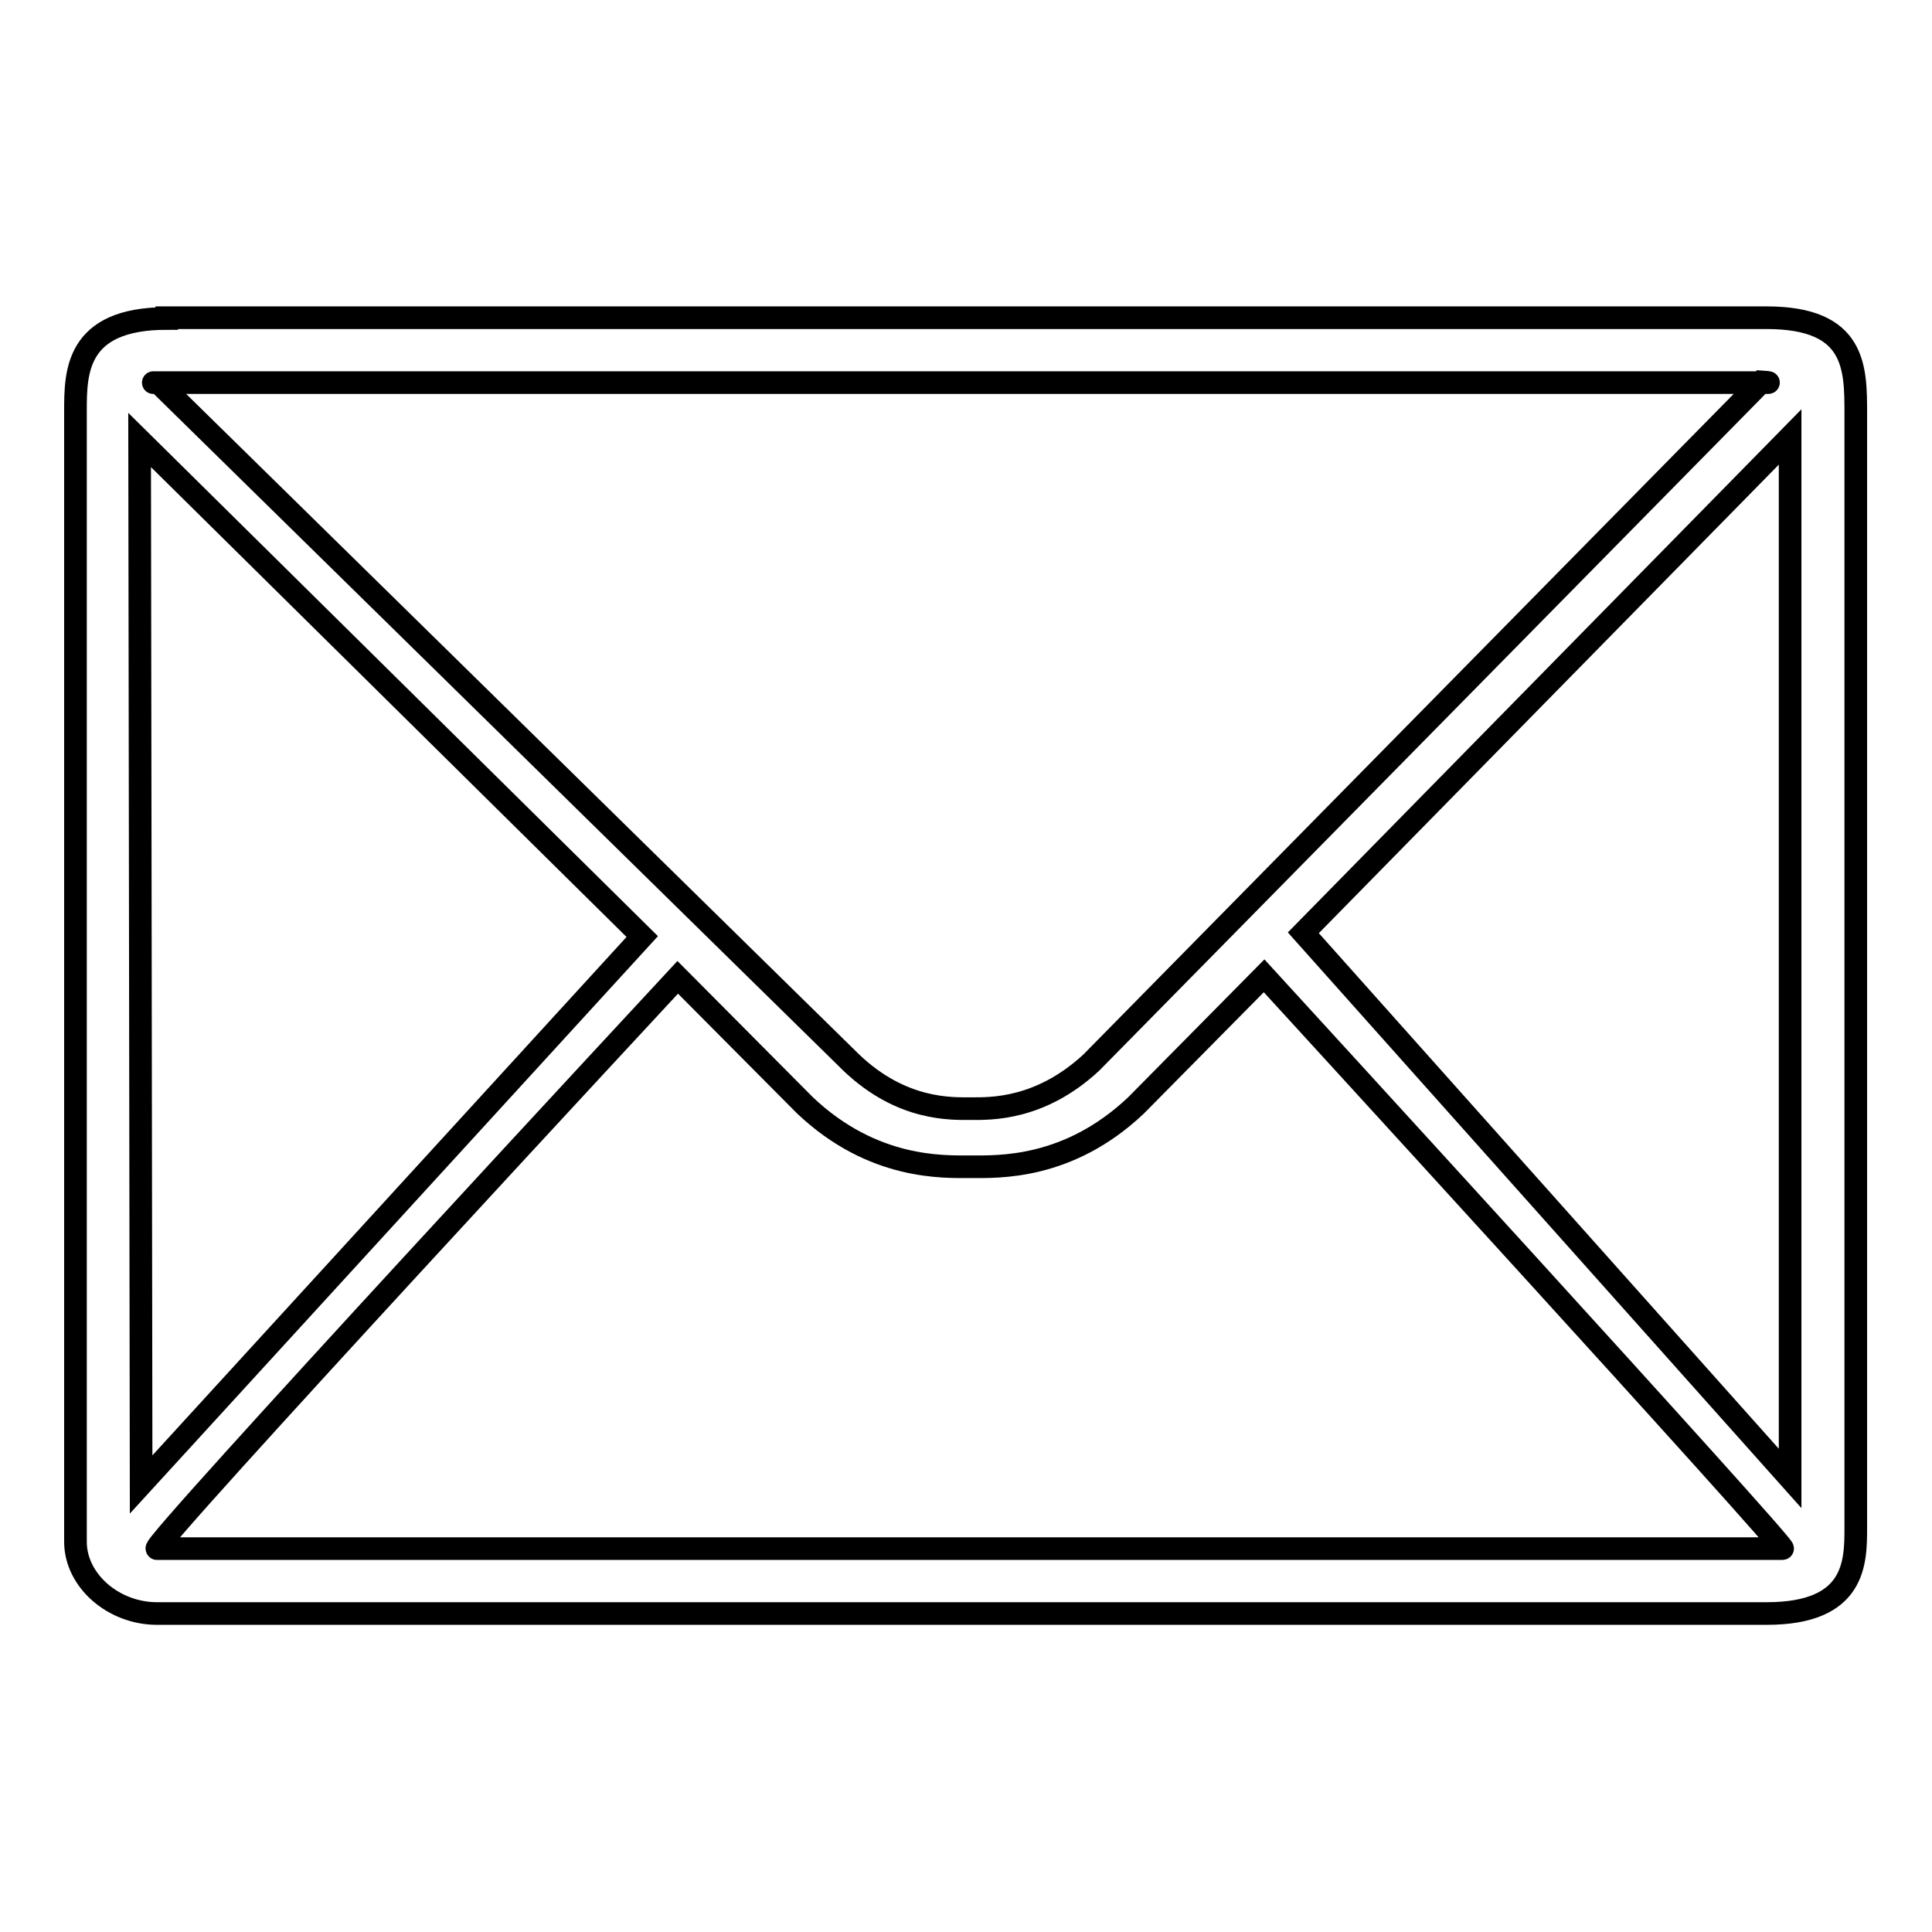<?xml version="1.0" encoding="utf-8"?>
<!-- Svg Vector Icons : http://www.onlinewebfonts.com/icon -->
<!DOCTYPE svg PUBLIC "-//W3C//DTD SVG 1.1//EN" "http://www.w3.org/Graphics/SVG/1.1/DTD/svg11.dtd">
<svg version="1.1" xmlns="http://www.w3.org/2000/svg" xmlns:xlink="http://www.w3.org/1999/xlink" x="0px" y="0px" viewBox="0 0 256 256" enable-background="new 0 0 256 256" xml:space="preserve">
<g><g><path stroke-width="3" fill-opacity="0" stroke="#000000"  d="M22.1,42.2C10,42.2,10,49.4,10,54.5v149.8c0,5.1,5,9.5,10.8,9.5h213.3c11.8,0,11.8-6.8,11.8-11.4V54.8c0-6.1,0-12.7-11.8-12.7H22.1L22.1,42.2z M20.8,205.2c-1.3,0,69-75.7,69-75.7l16.9,17c9,8.5,18.3,8.1,21.9,8.1c3.6,0,12.9,0.4,21.9-8.1l17-17.2c0,0,69.5,75.9,68.7,75.9L20.8,205.2L20.8,205.2z M237.2,195.9l-64.5-72.3l64.5-65.7V195.9L237.2,195.9z M18.7,196.7L18.5,58.3l66.6,65.8L18.7,196.7L18.7,196.7z M233.4,50.6l-88.8,90.2c-6.8,6.3-13.4,6.1-15.9,6.1c-2.6,0-9.2,0.3-15.9-6.1L21,50.7c0,0-1.4,0-0.2,0h213.3C234.9,50.7,233.4,50.6,233.4,50.6L233.4,50.6z"/></g></g>
</svg>